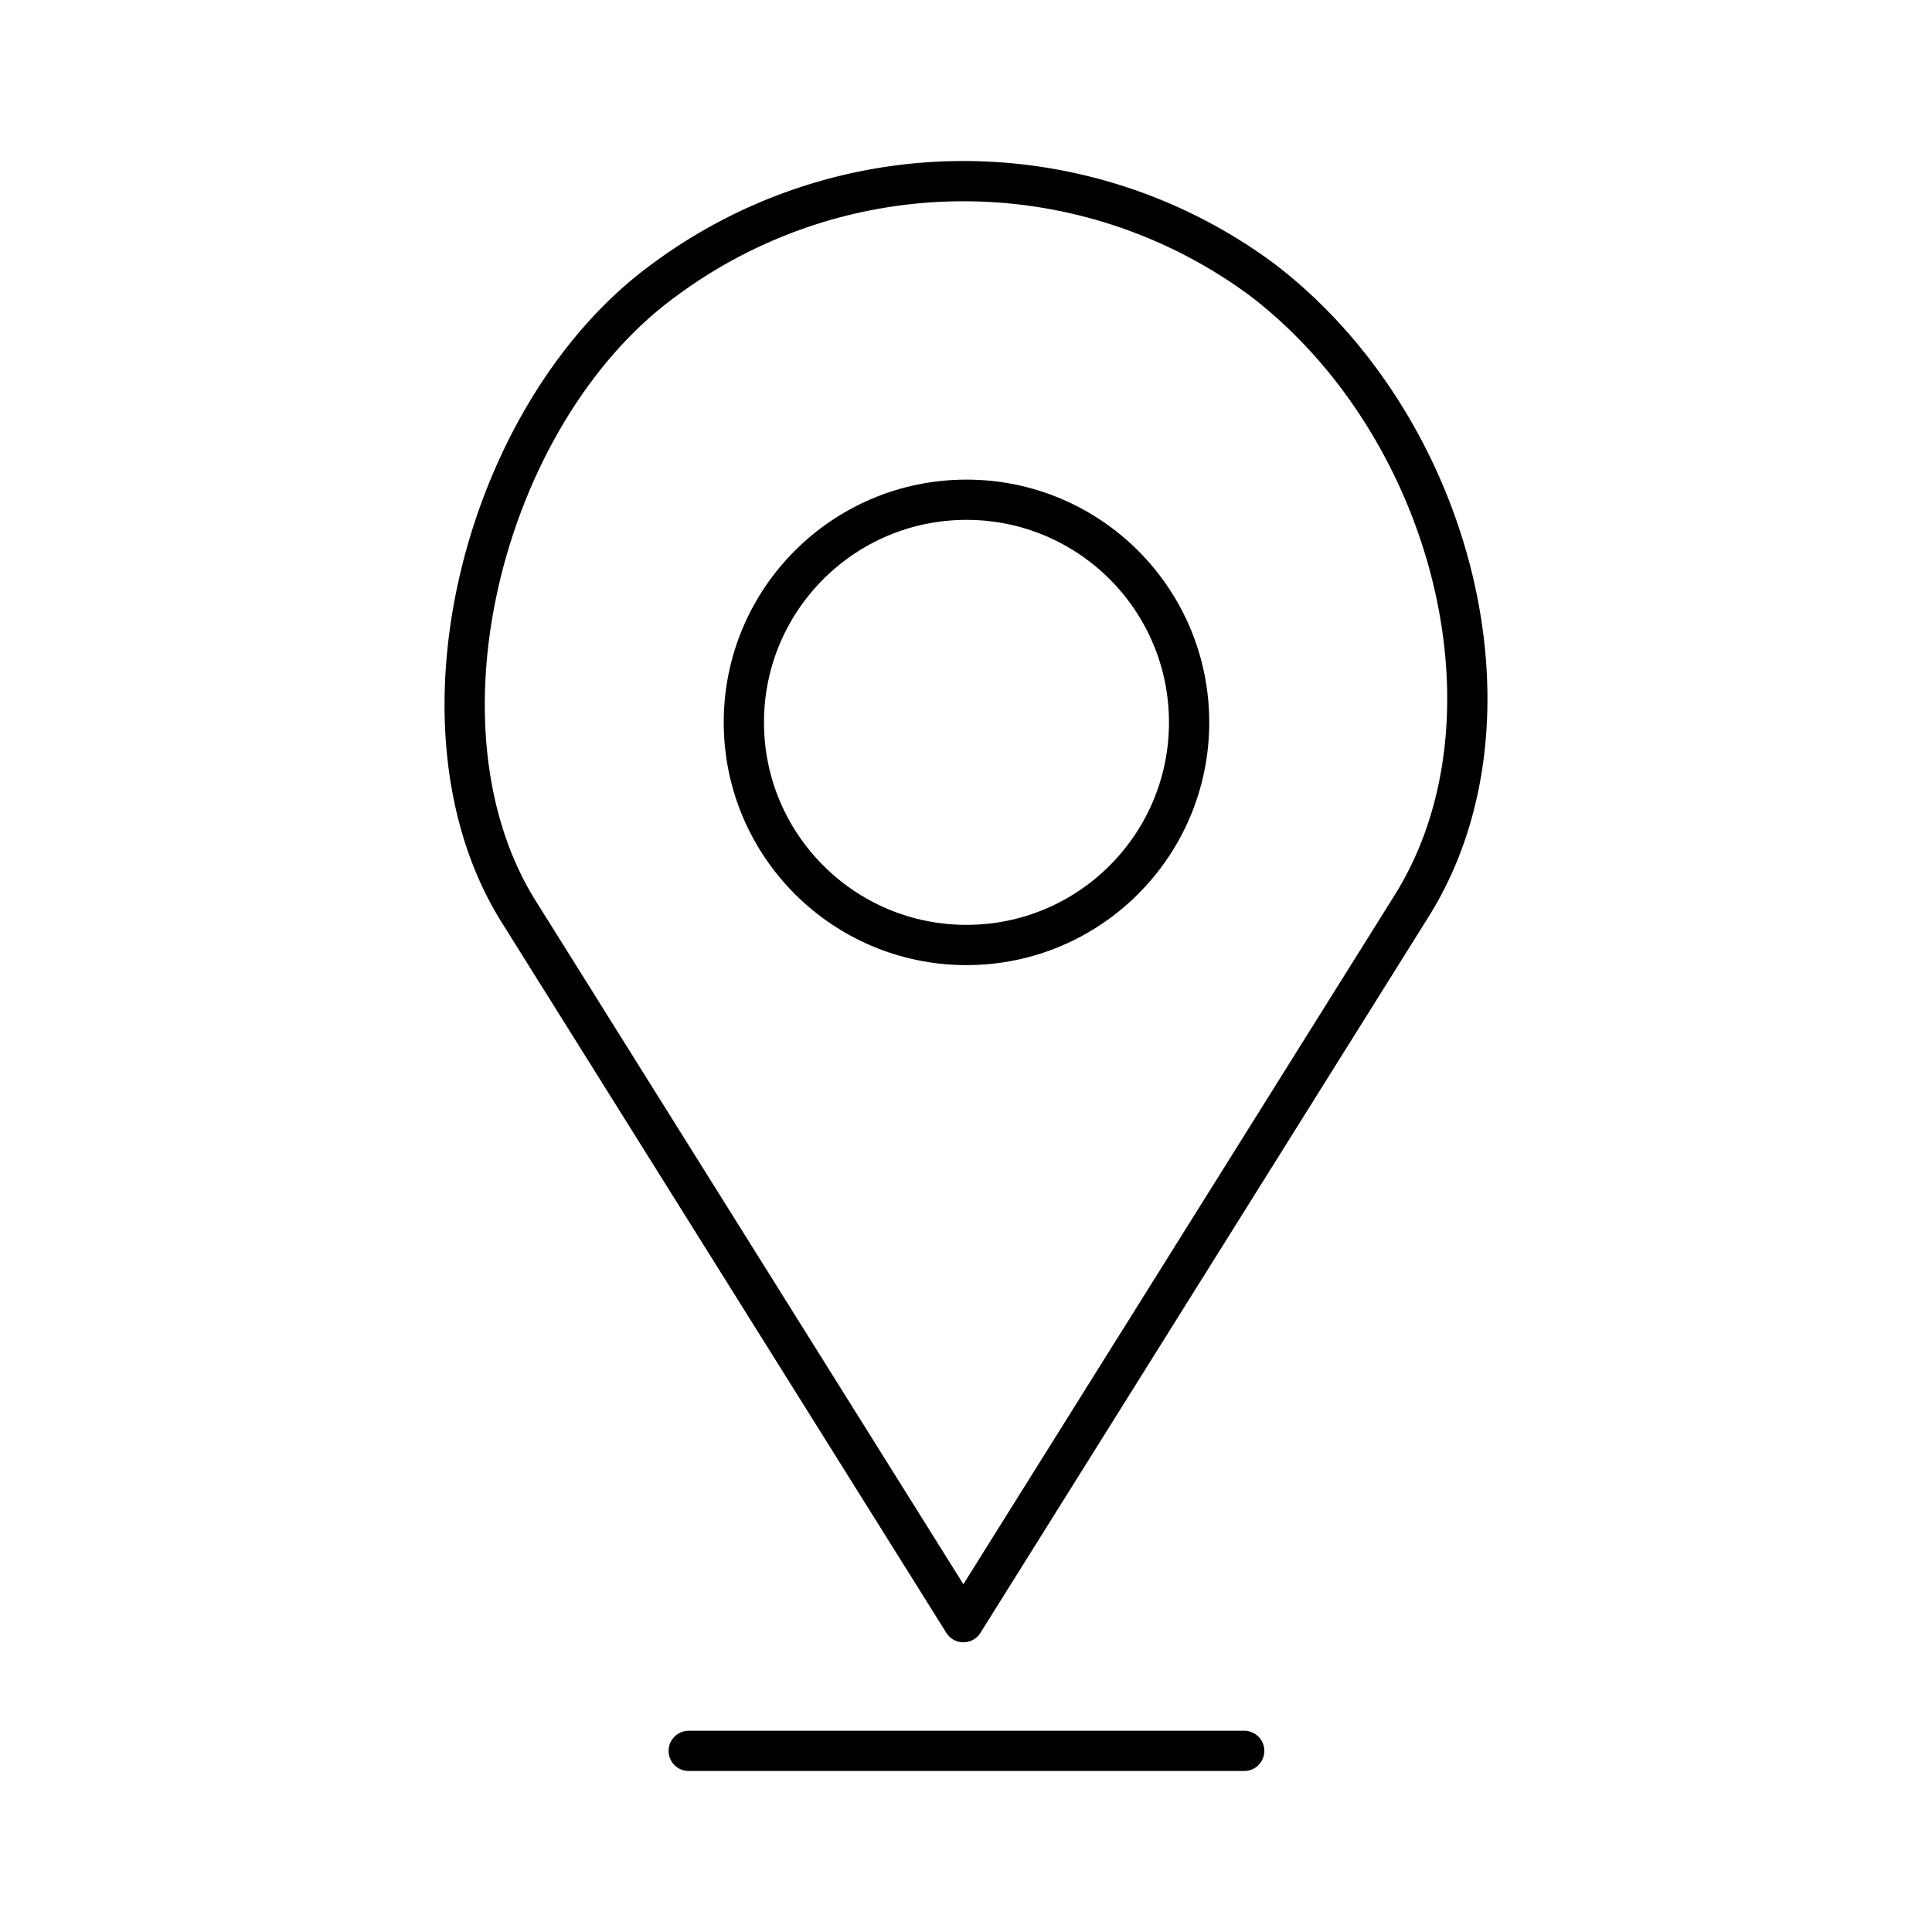 <?xml version="1.0" encoding="utf-8"?><!-- Скачано с сайта svg4.ru / Downloaded from svg4.ru -->
<svg width="800px" height="800px" viewBox="0 0 48 48" xmlns="http://www.w3.org/2000/svg"><defs><style>.a{fill:none;stroke:#000000;stroke-linecap:round;stroke-linejoin:round;}</style></defs><path class="a" d="M12.886,22.647C9.98,18.004,12.073,10.174,16.504,6.956a12.472,12.472,0,0,1,14.862,0c4.733,3.622,6.612,10.909,3.706,15.551L23.935,40.302Z"/><path class="a" d="M17.111,43.5H30.912"/><circle class="a" cx="24.012" cy="17.947" r="5.531"/></svg>